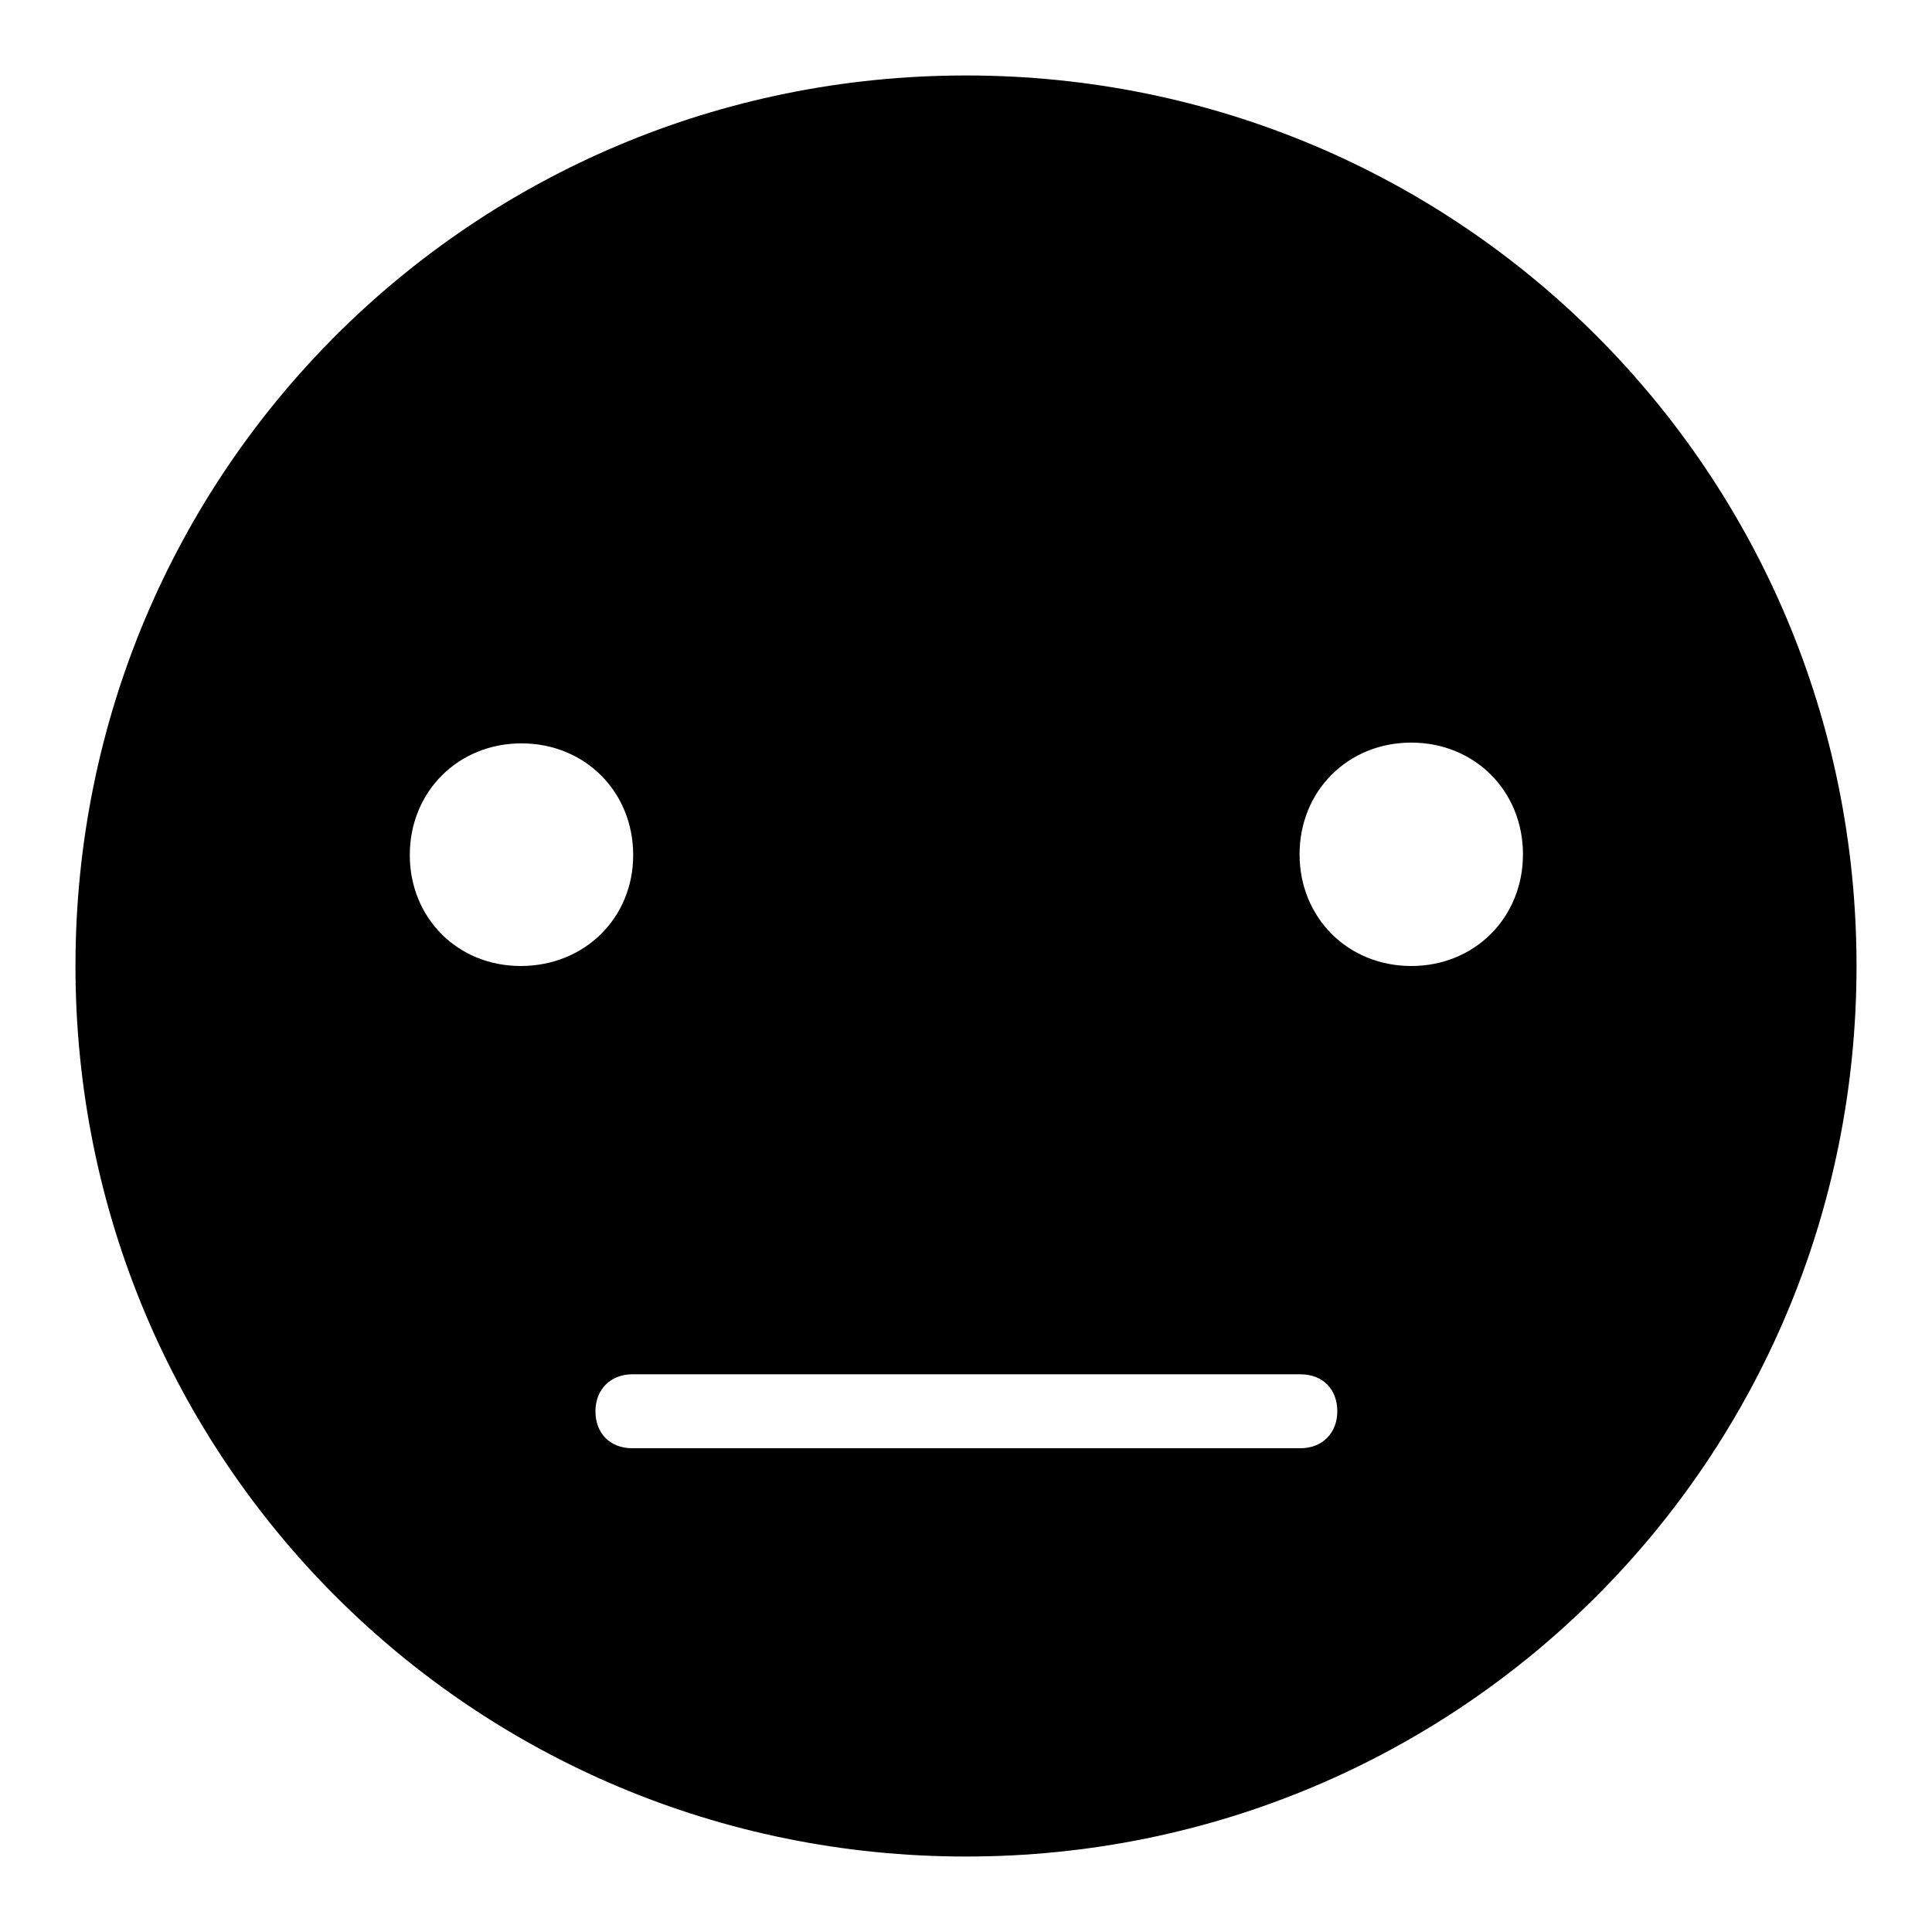 <?xml version="1.0" encoding="utf-8"?>
<!-- Svg Vector Icons : http://www.onlinewebfonts.com/icon -->
<!DOCTYPE svg PUBLIC "-//W3C//DTD SVG 1.1//EN" "http://www.w3.org/Graphics/SVG/1.1/DTD/svg11.dtd">
<svg version="1.1" xmlns="http://www.w3.org/2000/svg" xmlns:xlink="http://www.w3.org/1999/xlink" x="0px" y="0px" viewBox="0 0 256 256" enable-background="new 0 0 256 256" xml:space="preserve">
<g> <path fill="#000000" d="M128,10C62.6,10,10,62.6,10,128c0,65.4,52.6,118,118,118s118-52.6,118-118C246,62.6,193.4,10,128,10z  M54.3,113.3c0-8.4,6.4-14.8,14.8-14.8s14.8,6.4,14.8,14.8S77.4,128,69,128S54.3,121.6,54.3,113.3z M172.3,191.9H83.8 c-3,0-4.9-2-4.9-4.9s2-4.9,4.9-4.9h88.5c3,0,4.9,2,4.9,4.9S175.2,191.9,172.3,191.9z M187,128c-8.4,0-14.8-6.4-14.8-14.8 s6.4-14.8,14.8-14.8s14.8,6.4,14.8,14.8S195.4,128,187,128z"/></g>
</svg>